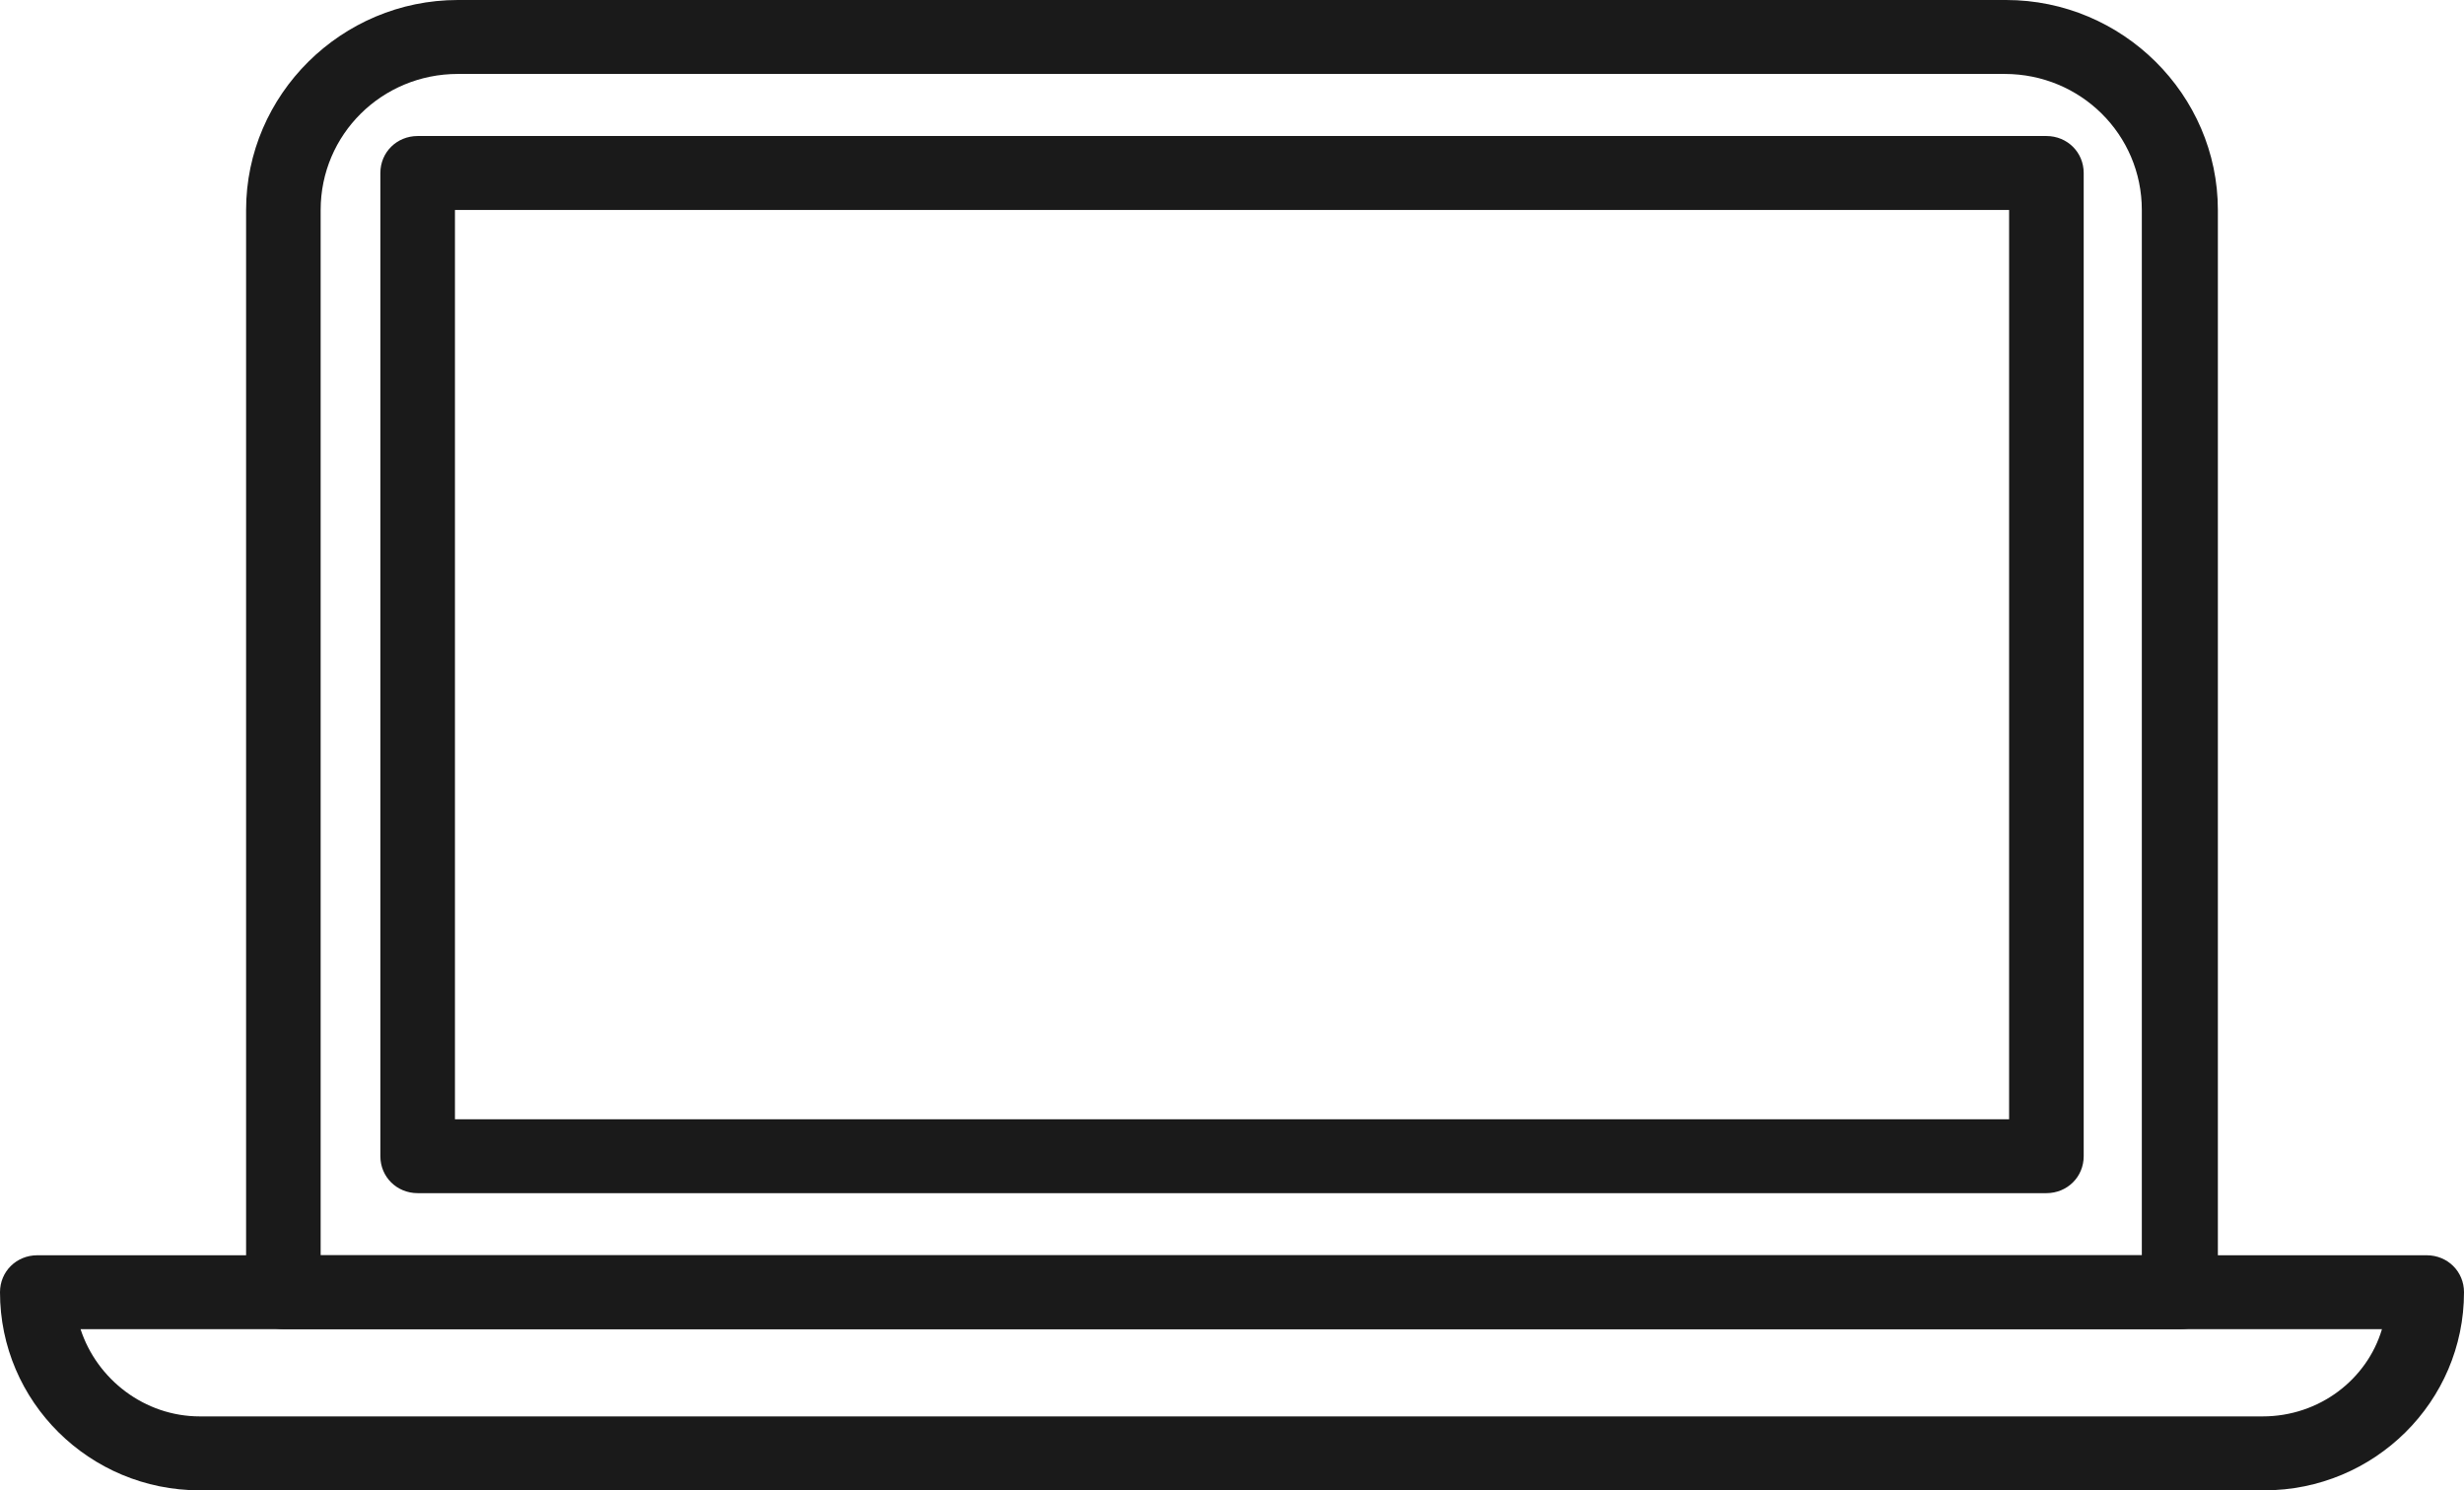 <svg width="81" height="49" viewBox="0 0 81 49" fill="none" xmlns="http://www.w3.org/2000/svg">
<g clip-path="url(#clip0_6606_27854)">
<path d="M71.635 43.701H9.316C8.629 43.701 8.09 43.167 8.09 42.486V6.903C8.09 3.111 11.228 0 15.052 0H65.947C69.771 0 72.909 3.111 72.909 6.903V42.486C72.909 43.167 72.37 43.701 71.684 43.701H71.635ZM10.541 41.271H70.409V6.903C70.409 4.424 68.399 2.431 65.898 2.431H15.052C12.552 2.431 10.541 4.424 10.541 6.903V41.271Z" fill="#1A1A1A"/>
<path d="M67.272 39.229H13.73C13.043 39.229 12.504 38.694 12.504 38.014V5.687C12.504 5.007 13.043 4.472 13.73 4.472H67.272C67.959 4.472 68.498 5.007 68.498 5.687V38.014C68.498 38.694 67.959 39.229 67.272 39.229ZM14.956 36.799H66.046V6.903H14.956V36.799Z" fill="#1A1A1A"/>
<path d="M74.381 49H6.57C2.942 49 0 46.083 0 42.486C0 41.806 0.539 41.271 1.226 41.271H79.774C80.461 41.271 81 41.806 81 42.486C81 46.083 78.058 49 74.43 49H74.381ZM2.648 43.701C3.187 45.354 4.756 46.569 6.57 46.569H74.381C76.244 46.569 77.813 45.354 78.303 43.701H2.648Z" fill="#1A1A1A"/>
</g>
<defs>
<clipPath id="clip0_6606_27854">
<rect width="81" height="49" fill="white"/>
</clipPath>
</defs>
</svg>
